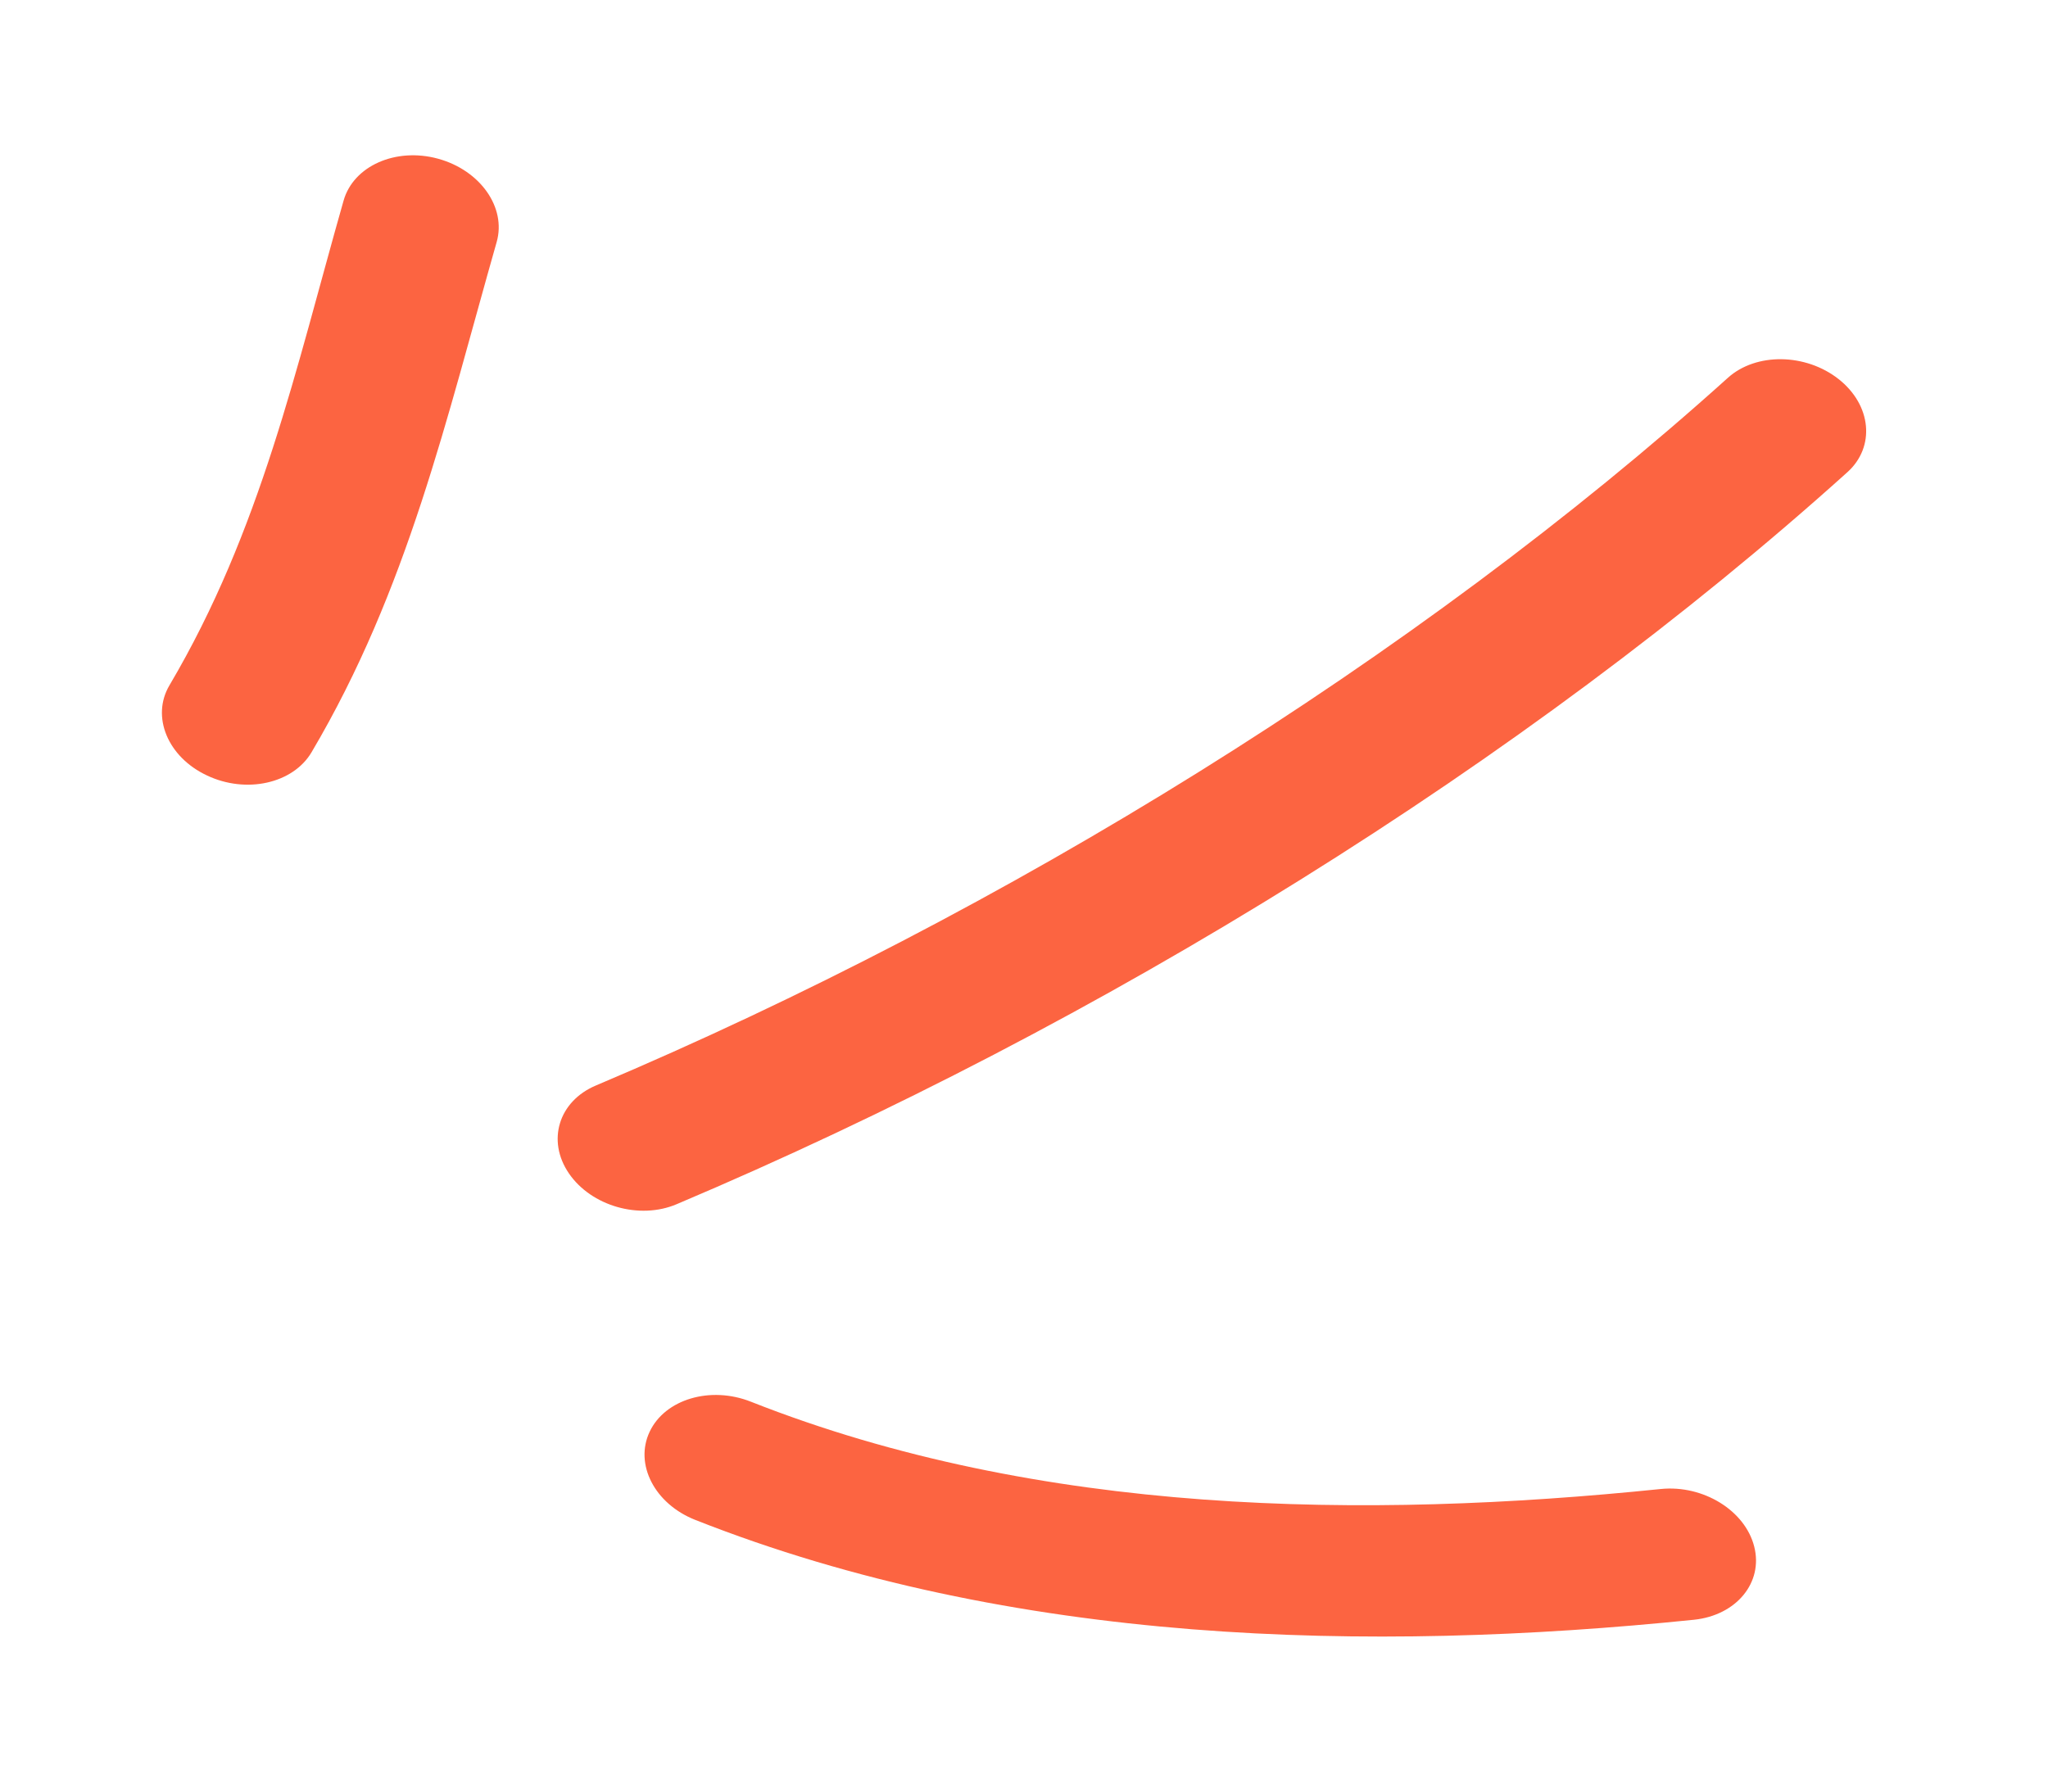 <svg width="56" height="49" viewBox="0 0 56 49" fill="none" xmlns="http://www.w3.org/2000/svg">
<path fill-rule="evenodd" clip-rule="evenodd" d="M8.519 20.574C11.153 16.118 12.202 11.459 13.581 6.619C13.85 5.674 13.131 4.656 11.976 4.34C10.822 4.025 9.666 4.538 9.396 5.483C8.089 10.072 7.134 14.51 4.633 18.744C4.127 19.6 4.587 20.707 5.66 21.209C6.731 21.718 8.013 21.431 8.519 20.574Z" fill="#FC6441"/>
<path fill-rule="evenodd" clip-rule="evenodd" d="M18.502 32.935C30.125 28.016 41.7 20.855 50.515 12.914C51.284 12.221 51.176 11.079 50.274 10.368C49.371 9.658 48.015 9.64 47.246 10.334C38.722 18.011 27.528 24.938 16.29 29.69C15.274 30.121 14.945 31.198 15.556 32.092C16.166 32.986 17.486 33.367 18.502 32.935Z" fill="#FC6441"/>
<path fill-rule="evenodd" clip-rule="evenodd" d="M19.008 41.568C27.682 44.995 37.442 45.21 46.322 44.3C47.482 44.178 48.218 43.281 47.967 42.299C47.717 41.311 46.572 40.608 45.414 40.724C37.325 41.555 28.433 41.457 20.533 38.337C19.425 37.898 18.183 38.268 17.764 39.158C17.343 40.048 17.901 41.13 19.008 41.568Z" fill="#FC6441"/>
</svg>
